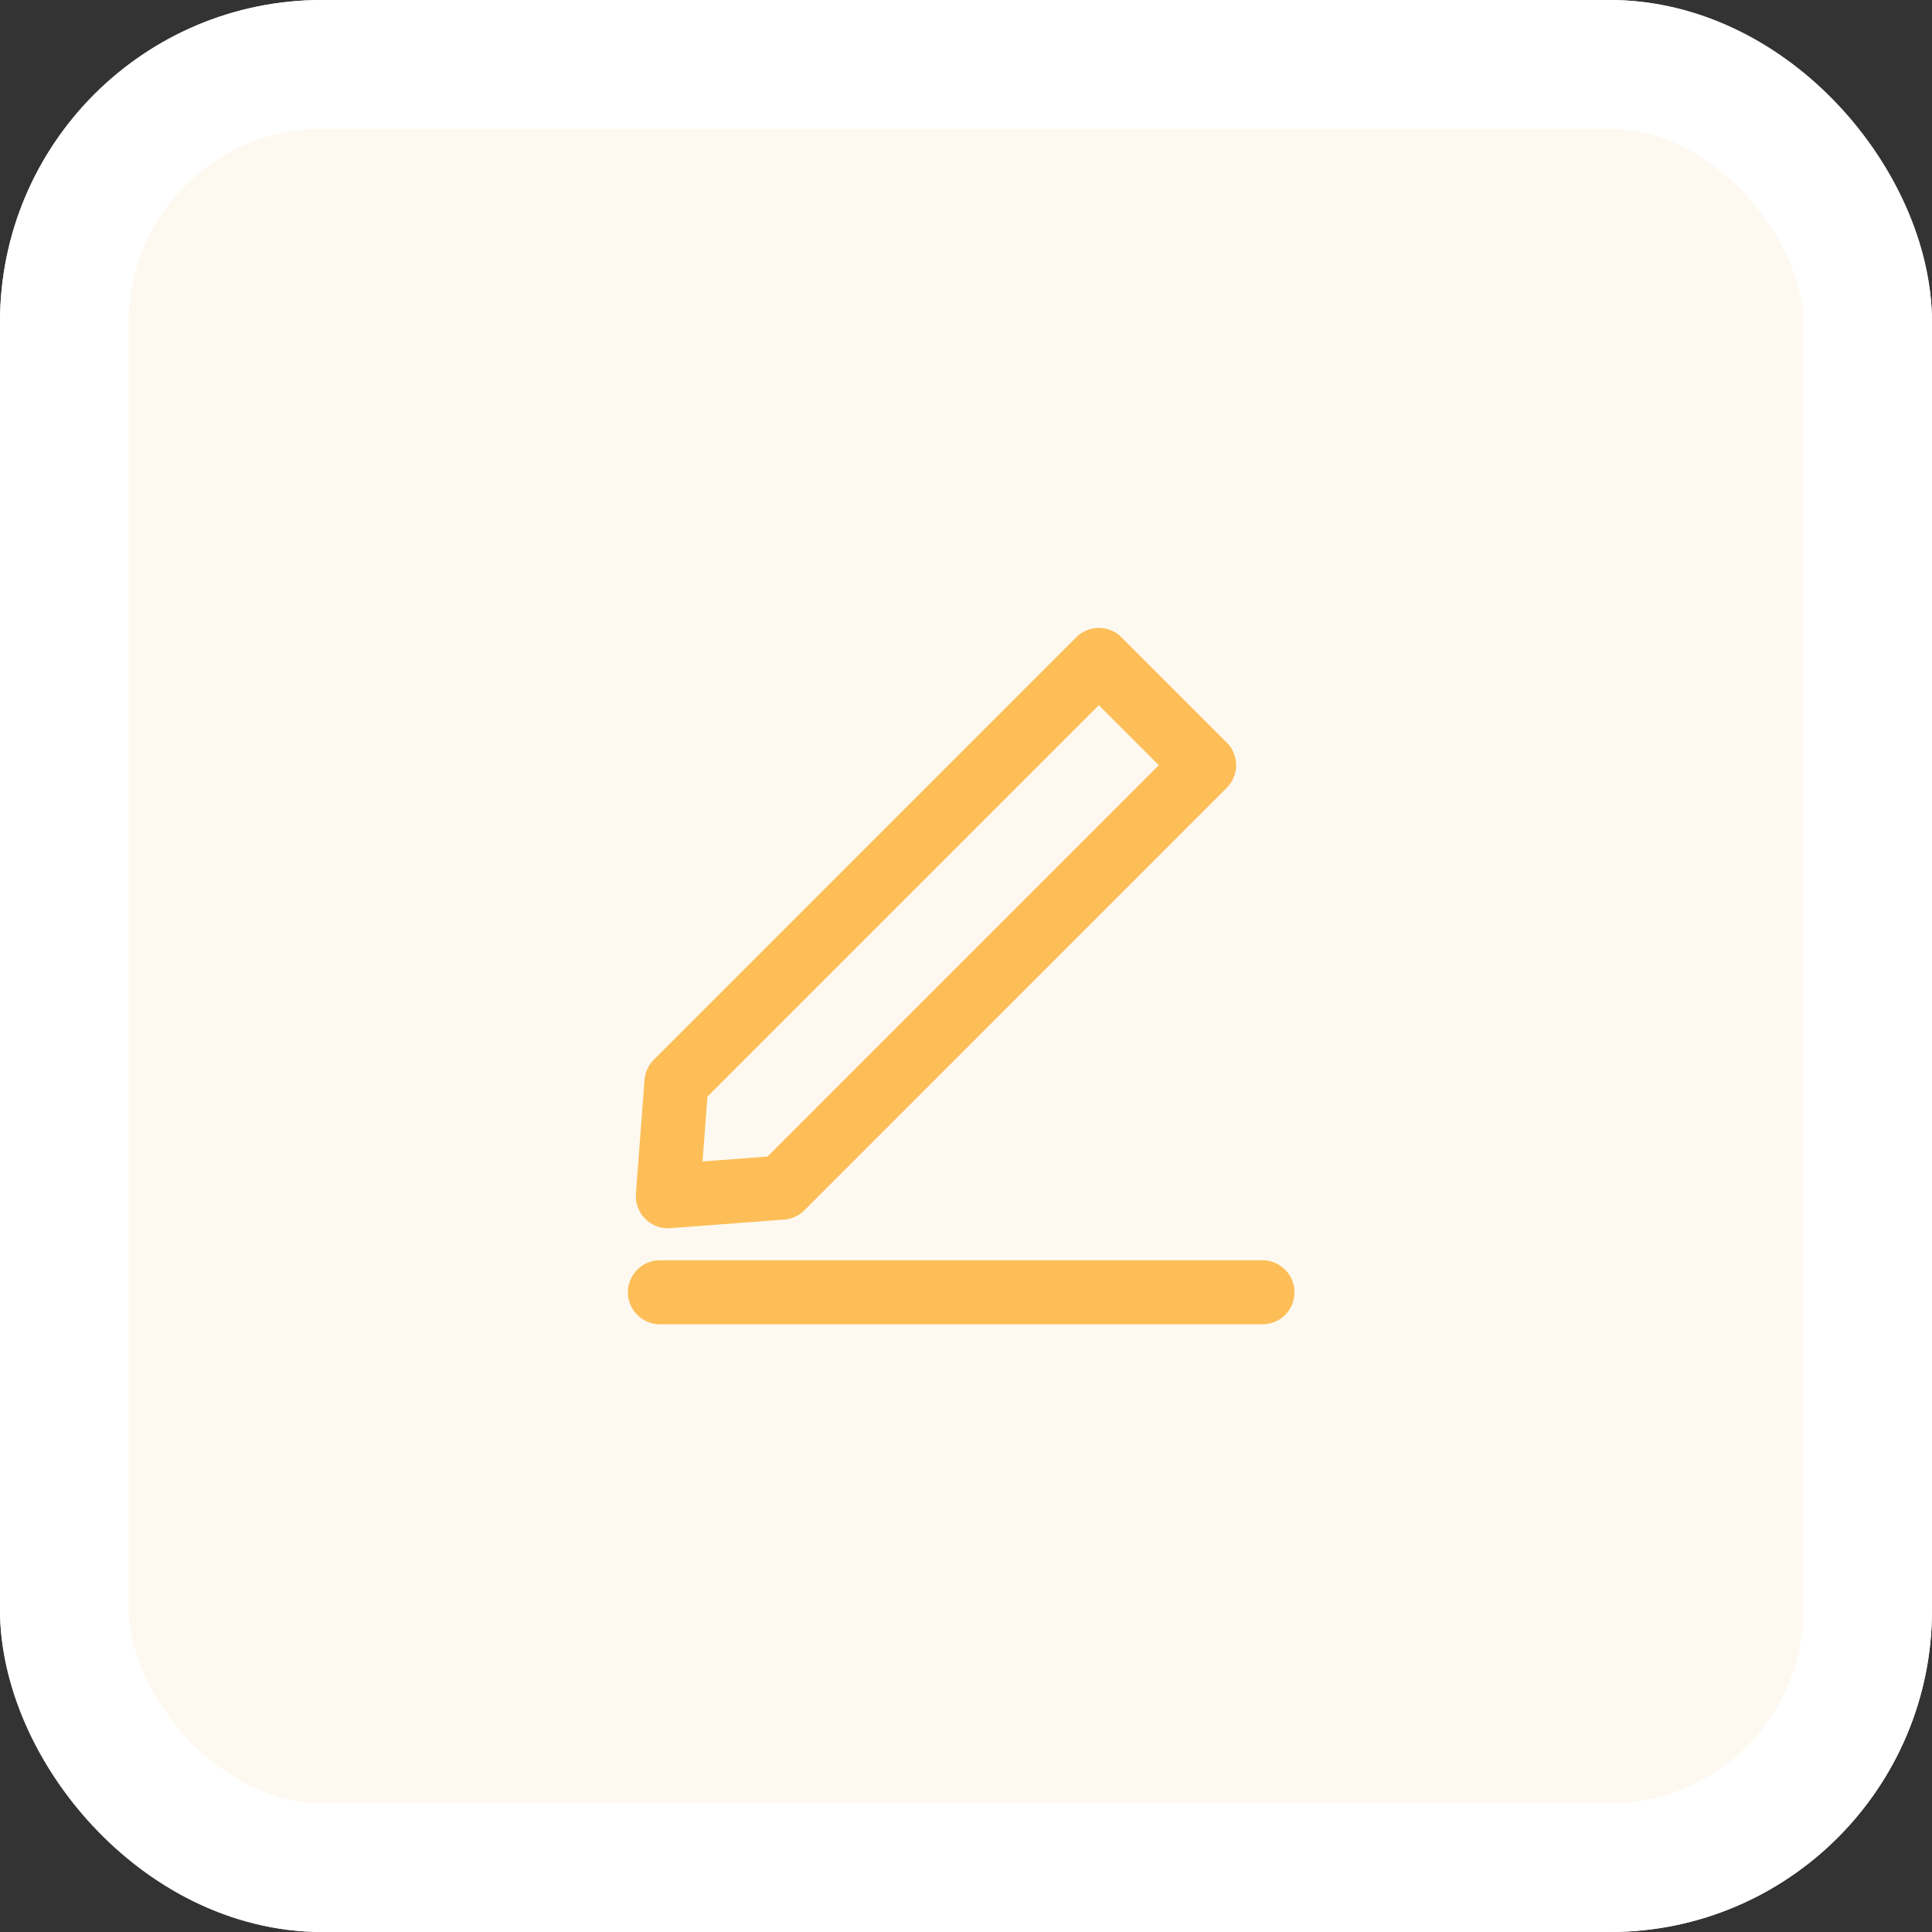 <?xml version="1.0" encoding="UTF-8"?> <svg xmlns="http://www.w3.org/2000/svg" width="60" height="60" viewBox="0 0 60 60" fill="none"><rect x="0" y="0" width="60" height="60" fill="#333333" stroke="none"/> <rect width="60" height="60" rx="10" fill="#FEF9F0"></rect> <rect x="2" y="2" width="56" height="56" rx="8" stroke="white" stroke-width="4"></rect> <path d="M20.515 33.576L20.247 37.113C20.237 37.257 20.289 37.398 20.391 37.499C20.484 37.593 20.61 37.644 20.74 37.644C20.753 37.644 20.765 37.644 20.778 37.643L24.317 37.376C24.435 37.367 24.546 37.315 24.629 37.232L37.744 24.113C37.938 23.92 37.938 23.607 37.744 23.414L34.475 20.145C34.282 19.952 33.97 19.952 33.776 20.145L20.658 33.264C20.574 33.347 20.523 33.458 20.515 33.576ZM21.486 33.833L34.125 21.194L36.695 23.764L24.058 36.403L21.275 36.613L21.486 33.833Z" fill="#FDBE58" stroke="#FDBE58"></path> <path d="M20 40.133C20 40.406 20.222 40.627 20.494 40.627H39.208C39.481 40.627 39.702 40.405 39.702 40.133C39.702 39.859 39.48 39.639 39.208 39.639H20.494C20.221 39.639 20 39.86 20 40.133Z" fill="#FDBE58" stroke="#FDBE58"></path> </svg> 